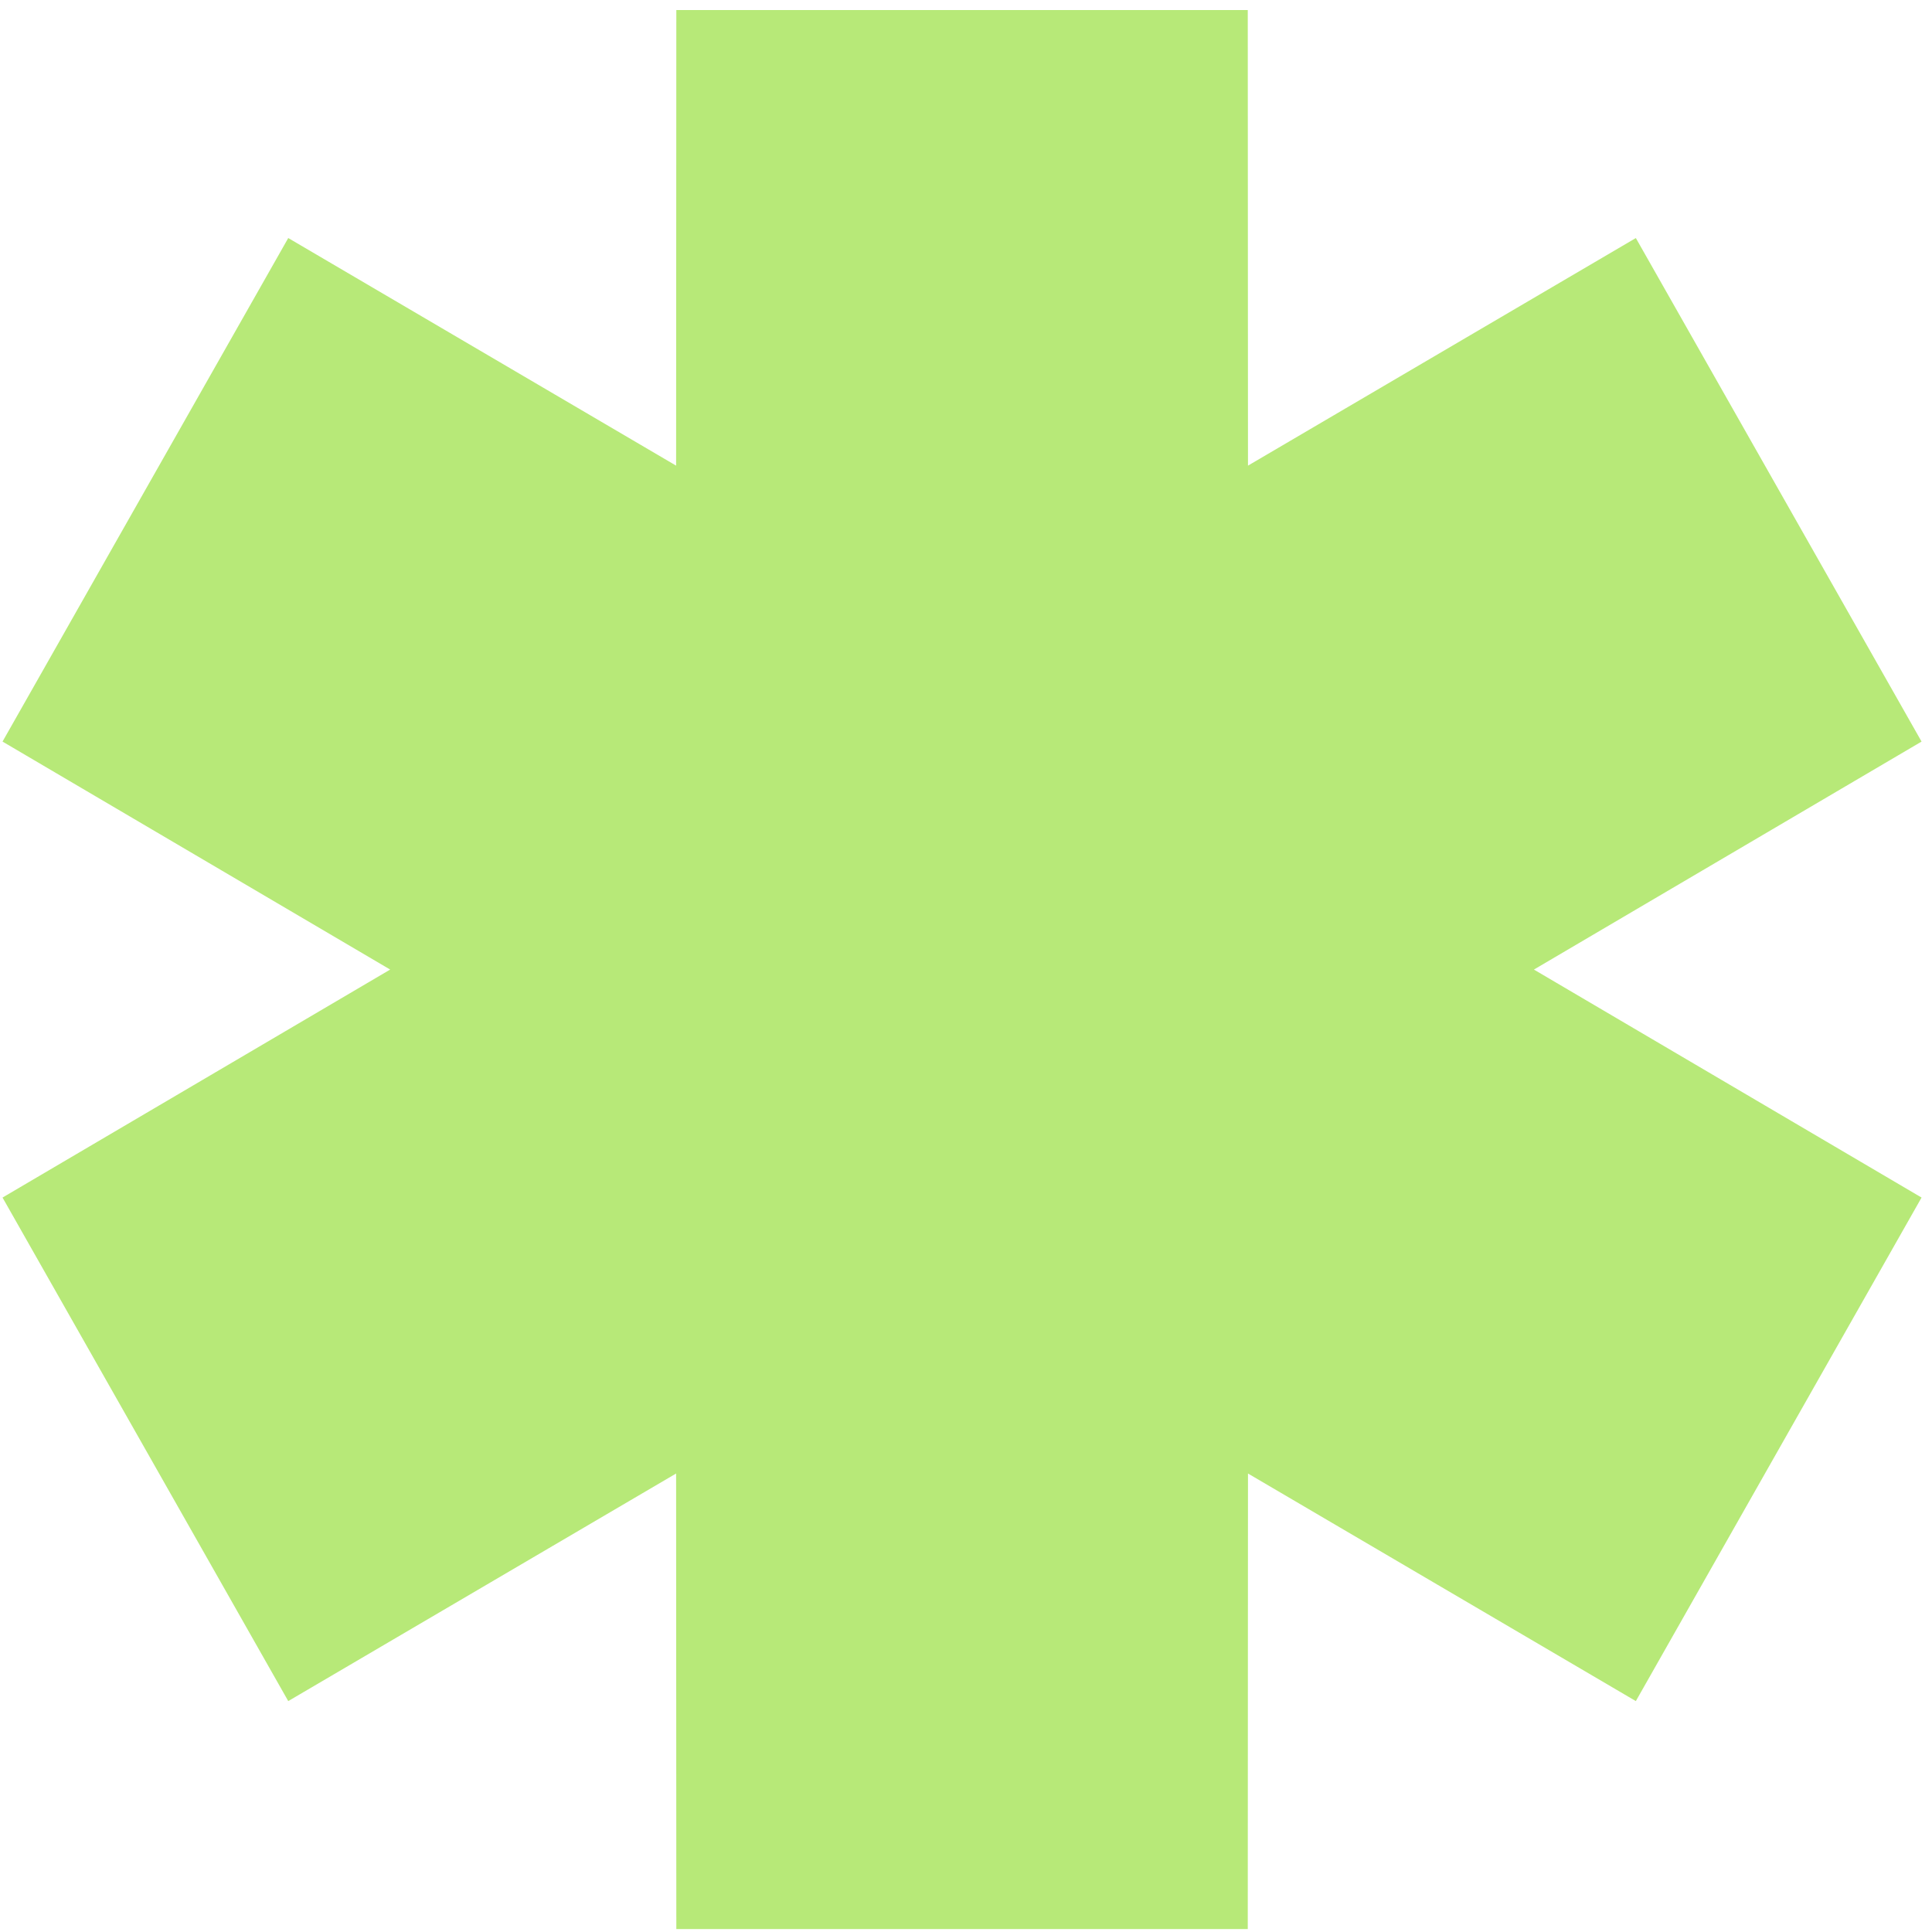 <?xml version="1.0" encoding="UTF-8"?> <svg xmlns="http://www.w3.org/2000/svg" width="149" height="149" viewBox="0 0 149 149" fill="none"><path fill-rule="evenodd" clip-rule="evenodd" d="M30.091 74.775L0.195 57.192L22.23 18.358L52.143 35.911L52.16 0.775L96.23 0.775L96.247 35.911L126.16 18.358L148.195 57.192L118.299 74.775L148.195 92.358L126.16 131.192L96.247 113.64L96.23 148.775H52.16L52.143 113.64L22.23 131.192L0.195 92.358L30.091 74.775Z" fill="#B7E978"></path></svg> 